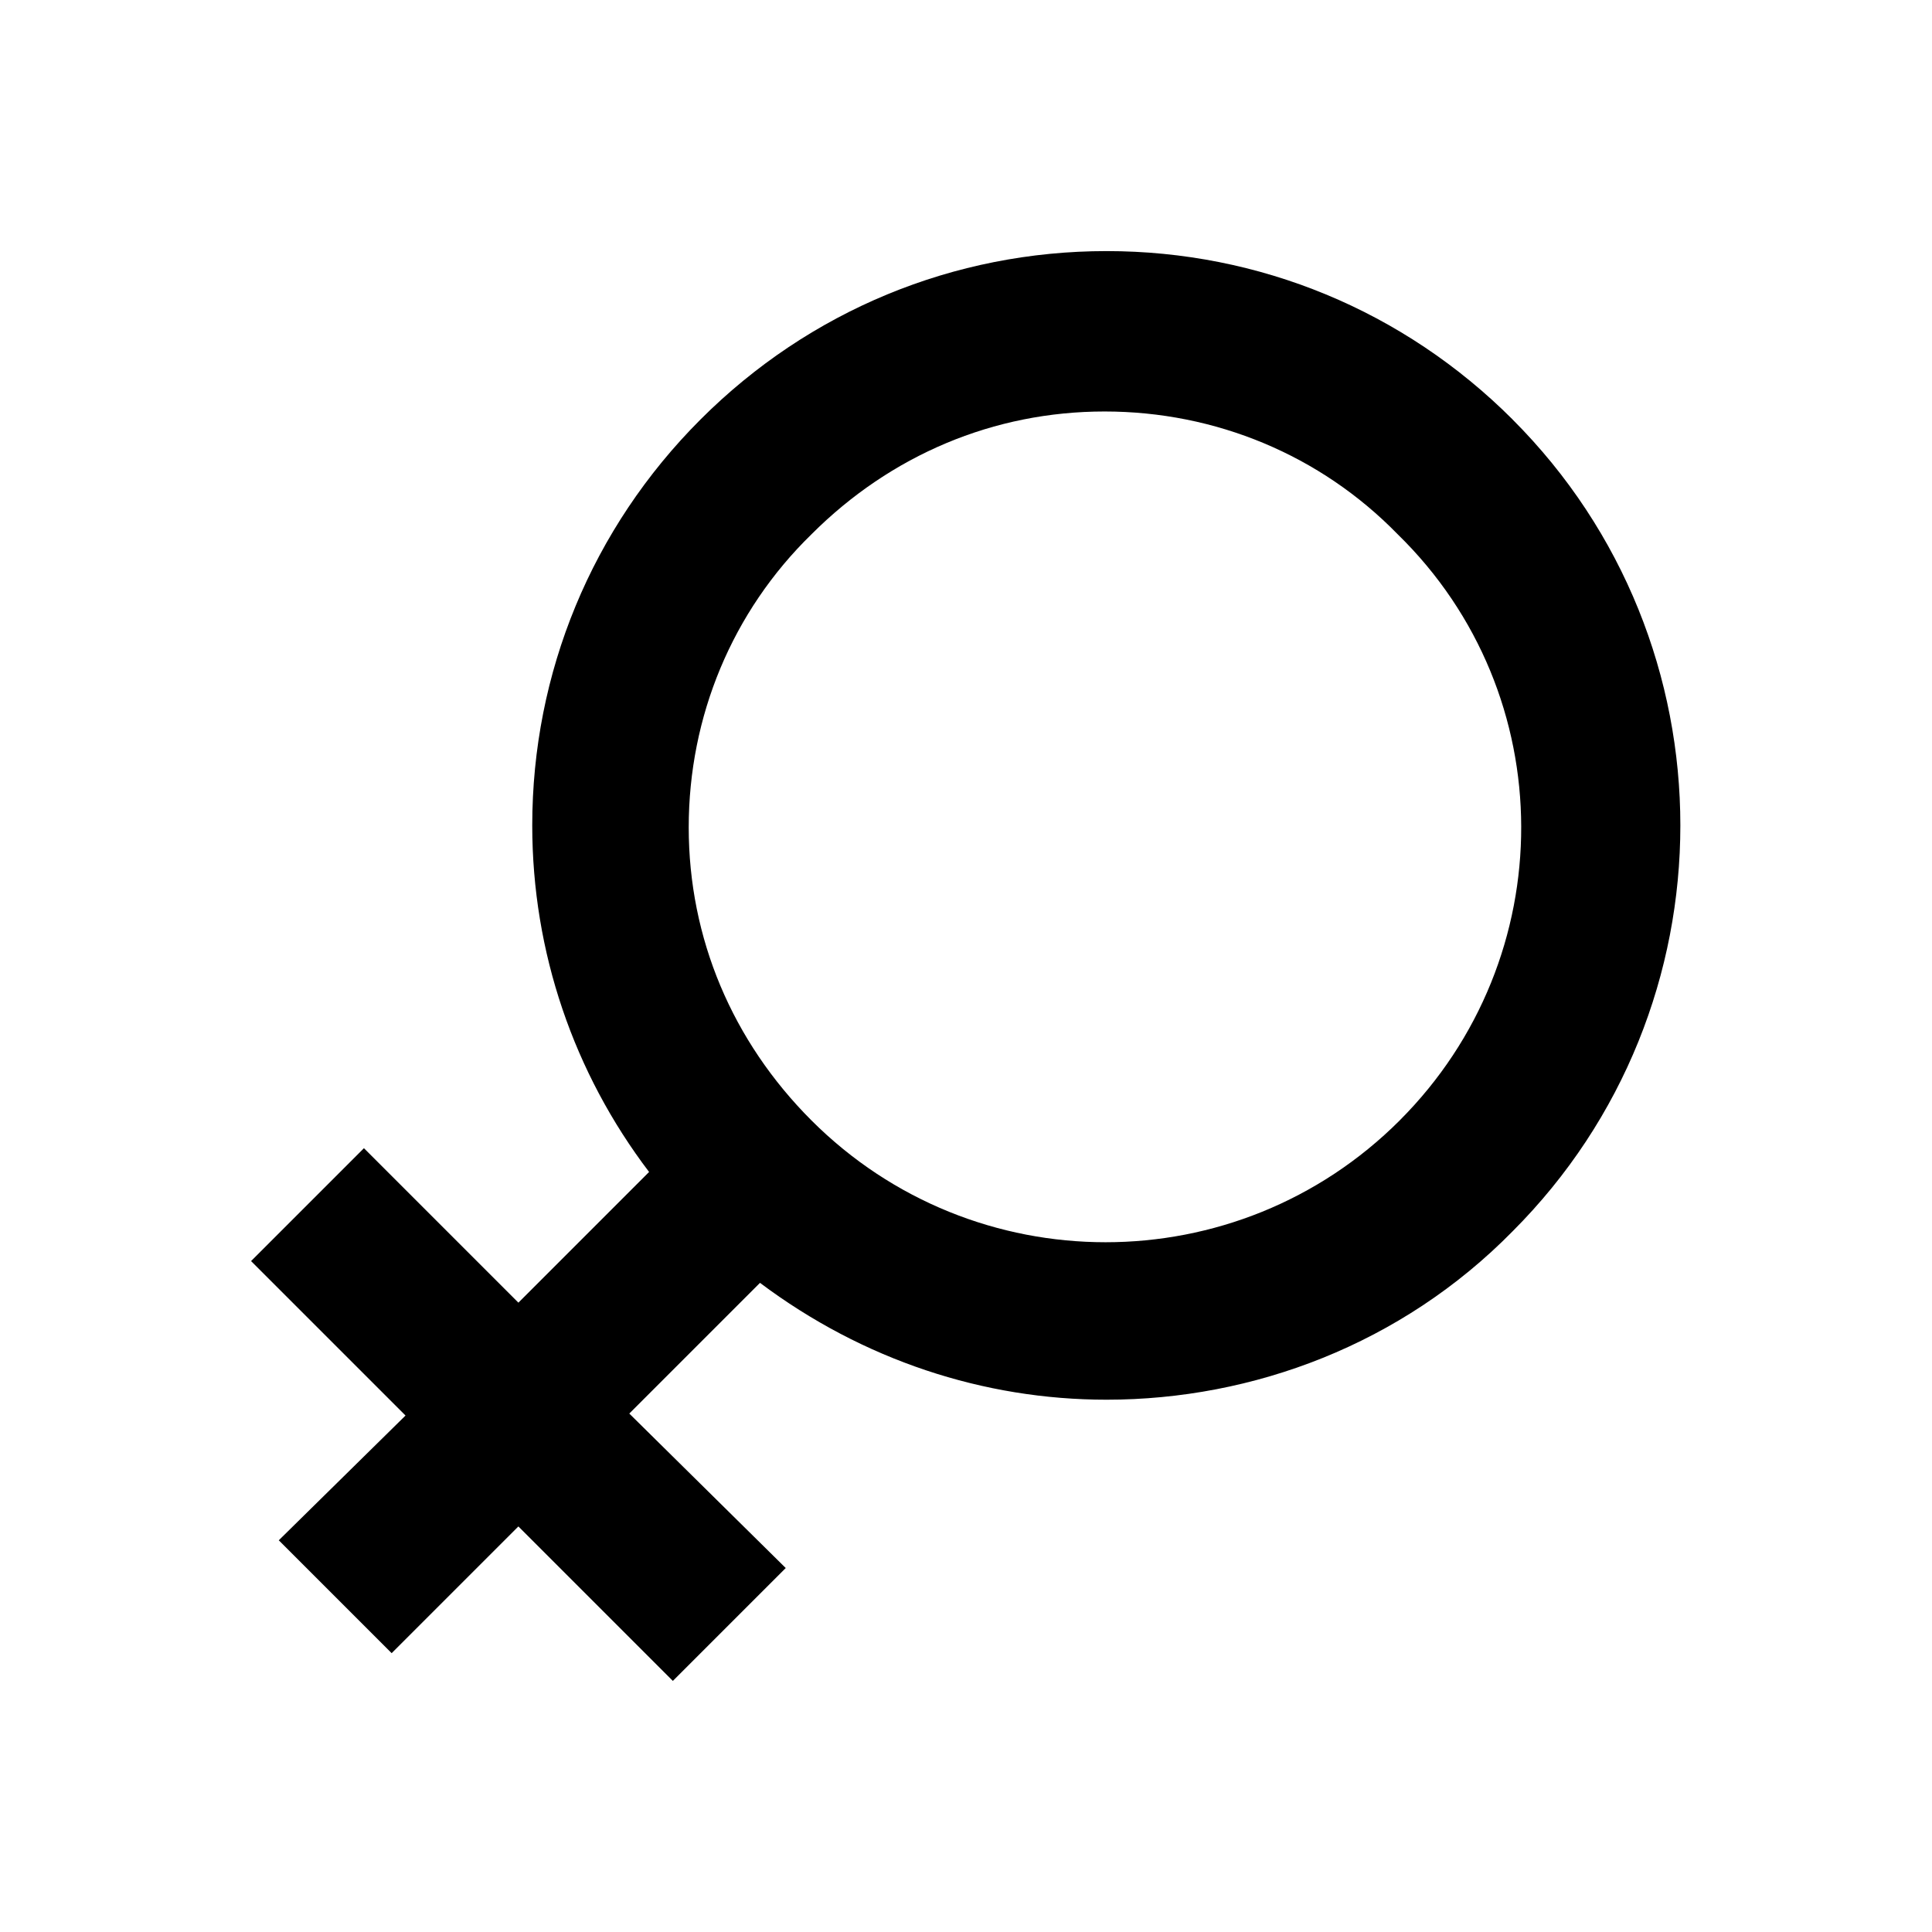 <?xml version="1.0" encoding="UTF-8"?>
<!-- Uploaded to: SVG Find, www.svgfind.com, Generator: SVG Find Mixer Tools -->
<svg fill="#000000" width="800px" height="800px" version="1.1" viewBox="144 144 512 512" xmlns="http://www.w3.org/2000/svg">
 <path d="m544.84 255.15c-28.863-28.863-67.176-44.609-107.59-44.609-40.41 0-78.719 15.742-107.59 44.609-28.863 28.863-44.609 67.176-44.609 107.59 0 33.586 11.02 65.602 30.965 91.84l-34.633 34.637-40.934-40.934-29.914 29.914 40.934 40.934-33.59 33.062 29.914 29.914 33.586-33.586 40.934 40.934 29.914-29.914-41.457-40.934 34.637-34.637c27.289 20.469 59.301 30.965 91.84 30.965 38.836 0 78.195-14.695 107.59-44.609 59.301-59.305 59.301-155.87 0-215.17zm-29.914 185.78c-43.035 43.035-112.83 43.035-155.87 0-20.992-20.992-32.539-48.281-32.539-77.672s11.547-57.203 32.539-77.672c20.992-20.992 48.281-32.539 77.672-32.539s57.203 11.547 77.672 32.539c43.559 42.512 43.559 112.31 0.523 155.34z"/>
</svg>